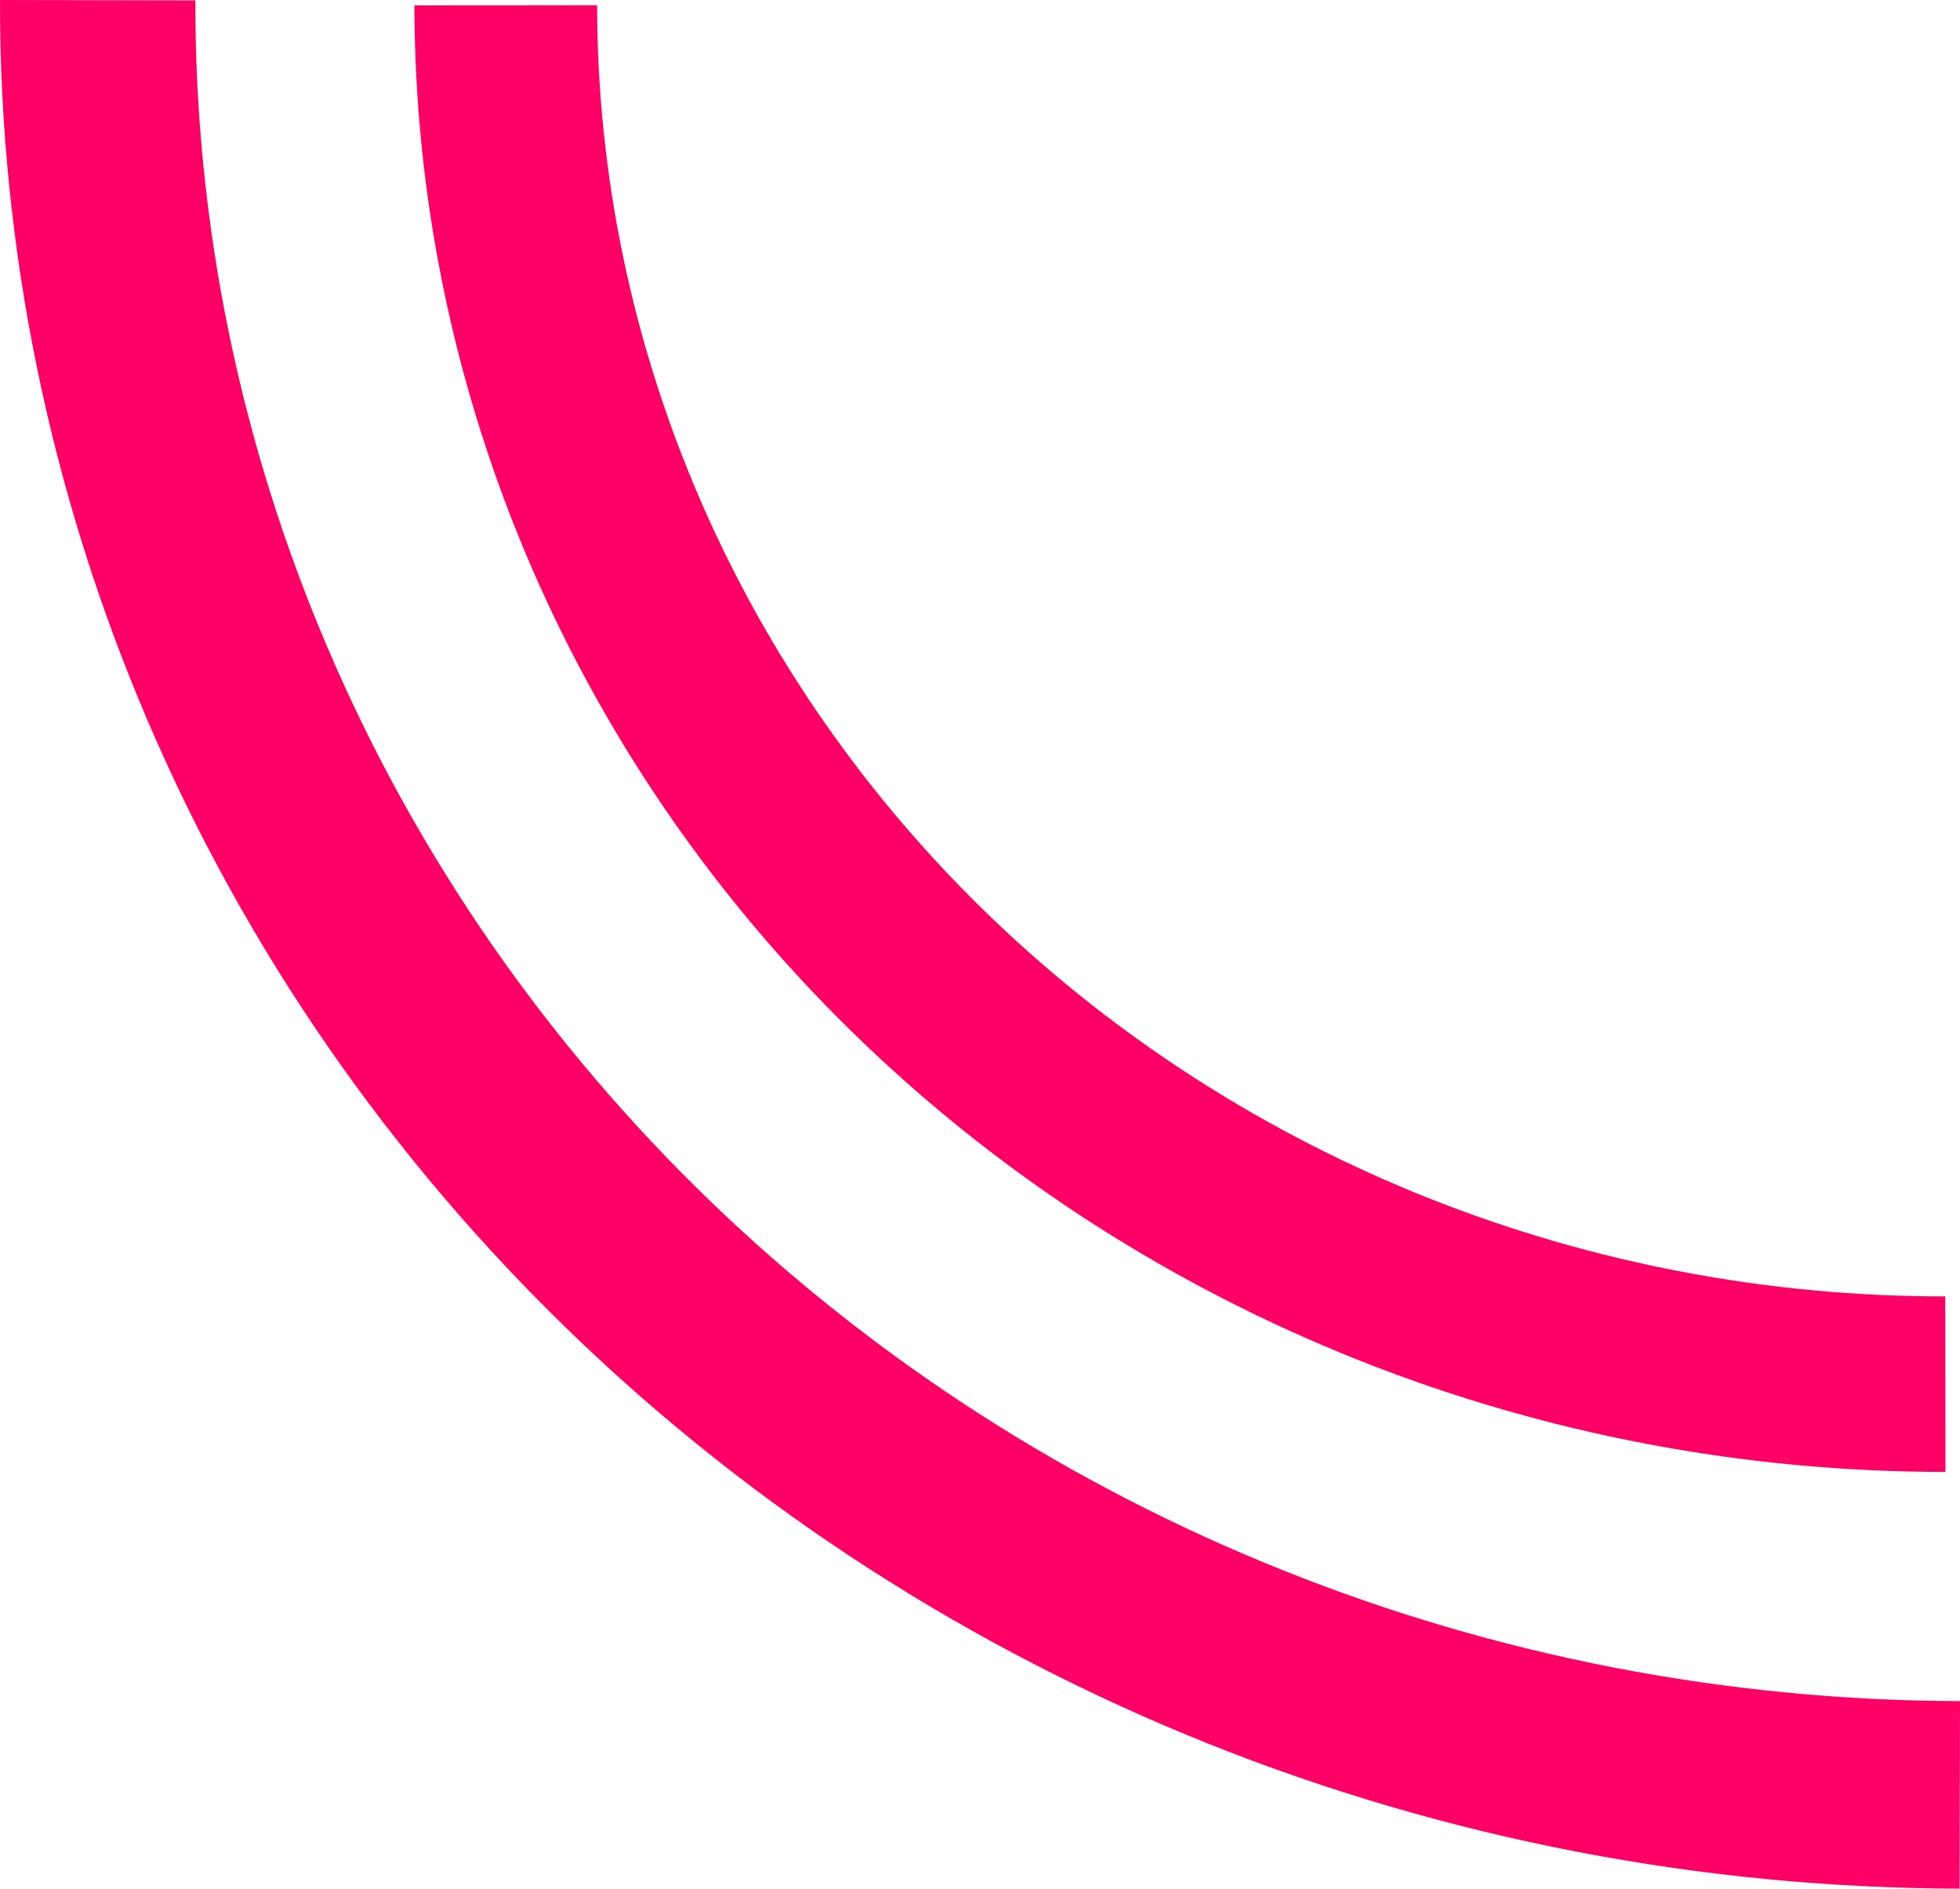 <?xml version="1.0" encoding="utf-8"?>
<svg xmlns="http://www.w3.org/2000/svg" fill="none" height="100%" overflow="visible" preserveAspectRatio="none" style="display: block;" viewBox="0 0 15.66 15.087" width="100%">
<path clip-rule="evenodd" d="M1.183 5.765C0.398 3.936 -0.004 1.977 2.88253e-05 0L1.561 0.003C1.557 1.784 1.919 3.548 2.626 5.194C3.332 6.84 4.37 8.337 5.679 9.599C6.988 10.86 8.544 11.862 10.256 12.546C11.968 13.231 13.805 13.585 15.66 13.589L15.657 15.087C13.597 15.083 11.558 14.69 9.656 13.93C7.754 13.169 6.027 12.057 4.573 10.656C3.119 9.255 1.967 7.593 1.183 5.765ZM4.246 4.53C3.631 3.108 3.313 1.583 3.311 0.043L4.771 0.042C4.772 1.398 5.052 2.74 5.595 3.993C6.137 5.245 6.931 6.382 7.931 7.34C8.931 8.298 10.118 9.057 11.424 9.575C12.73 10.092 14.129 10.358 15.542 10.356L15.544 11.758C13.939 11.759 12.35 11.458 10.867 10.87C9.384 10.282 8.036 9.42 6.9 8.332C5.764 7.245 4.862 5.953 4.246 4.53Z" fill="#FF0066" fill-rule="evenodd" id="Vector"/>
</svg>